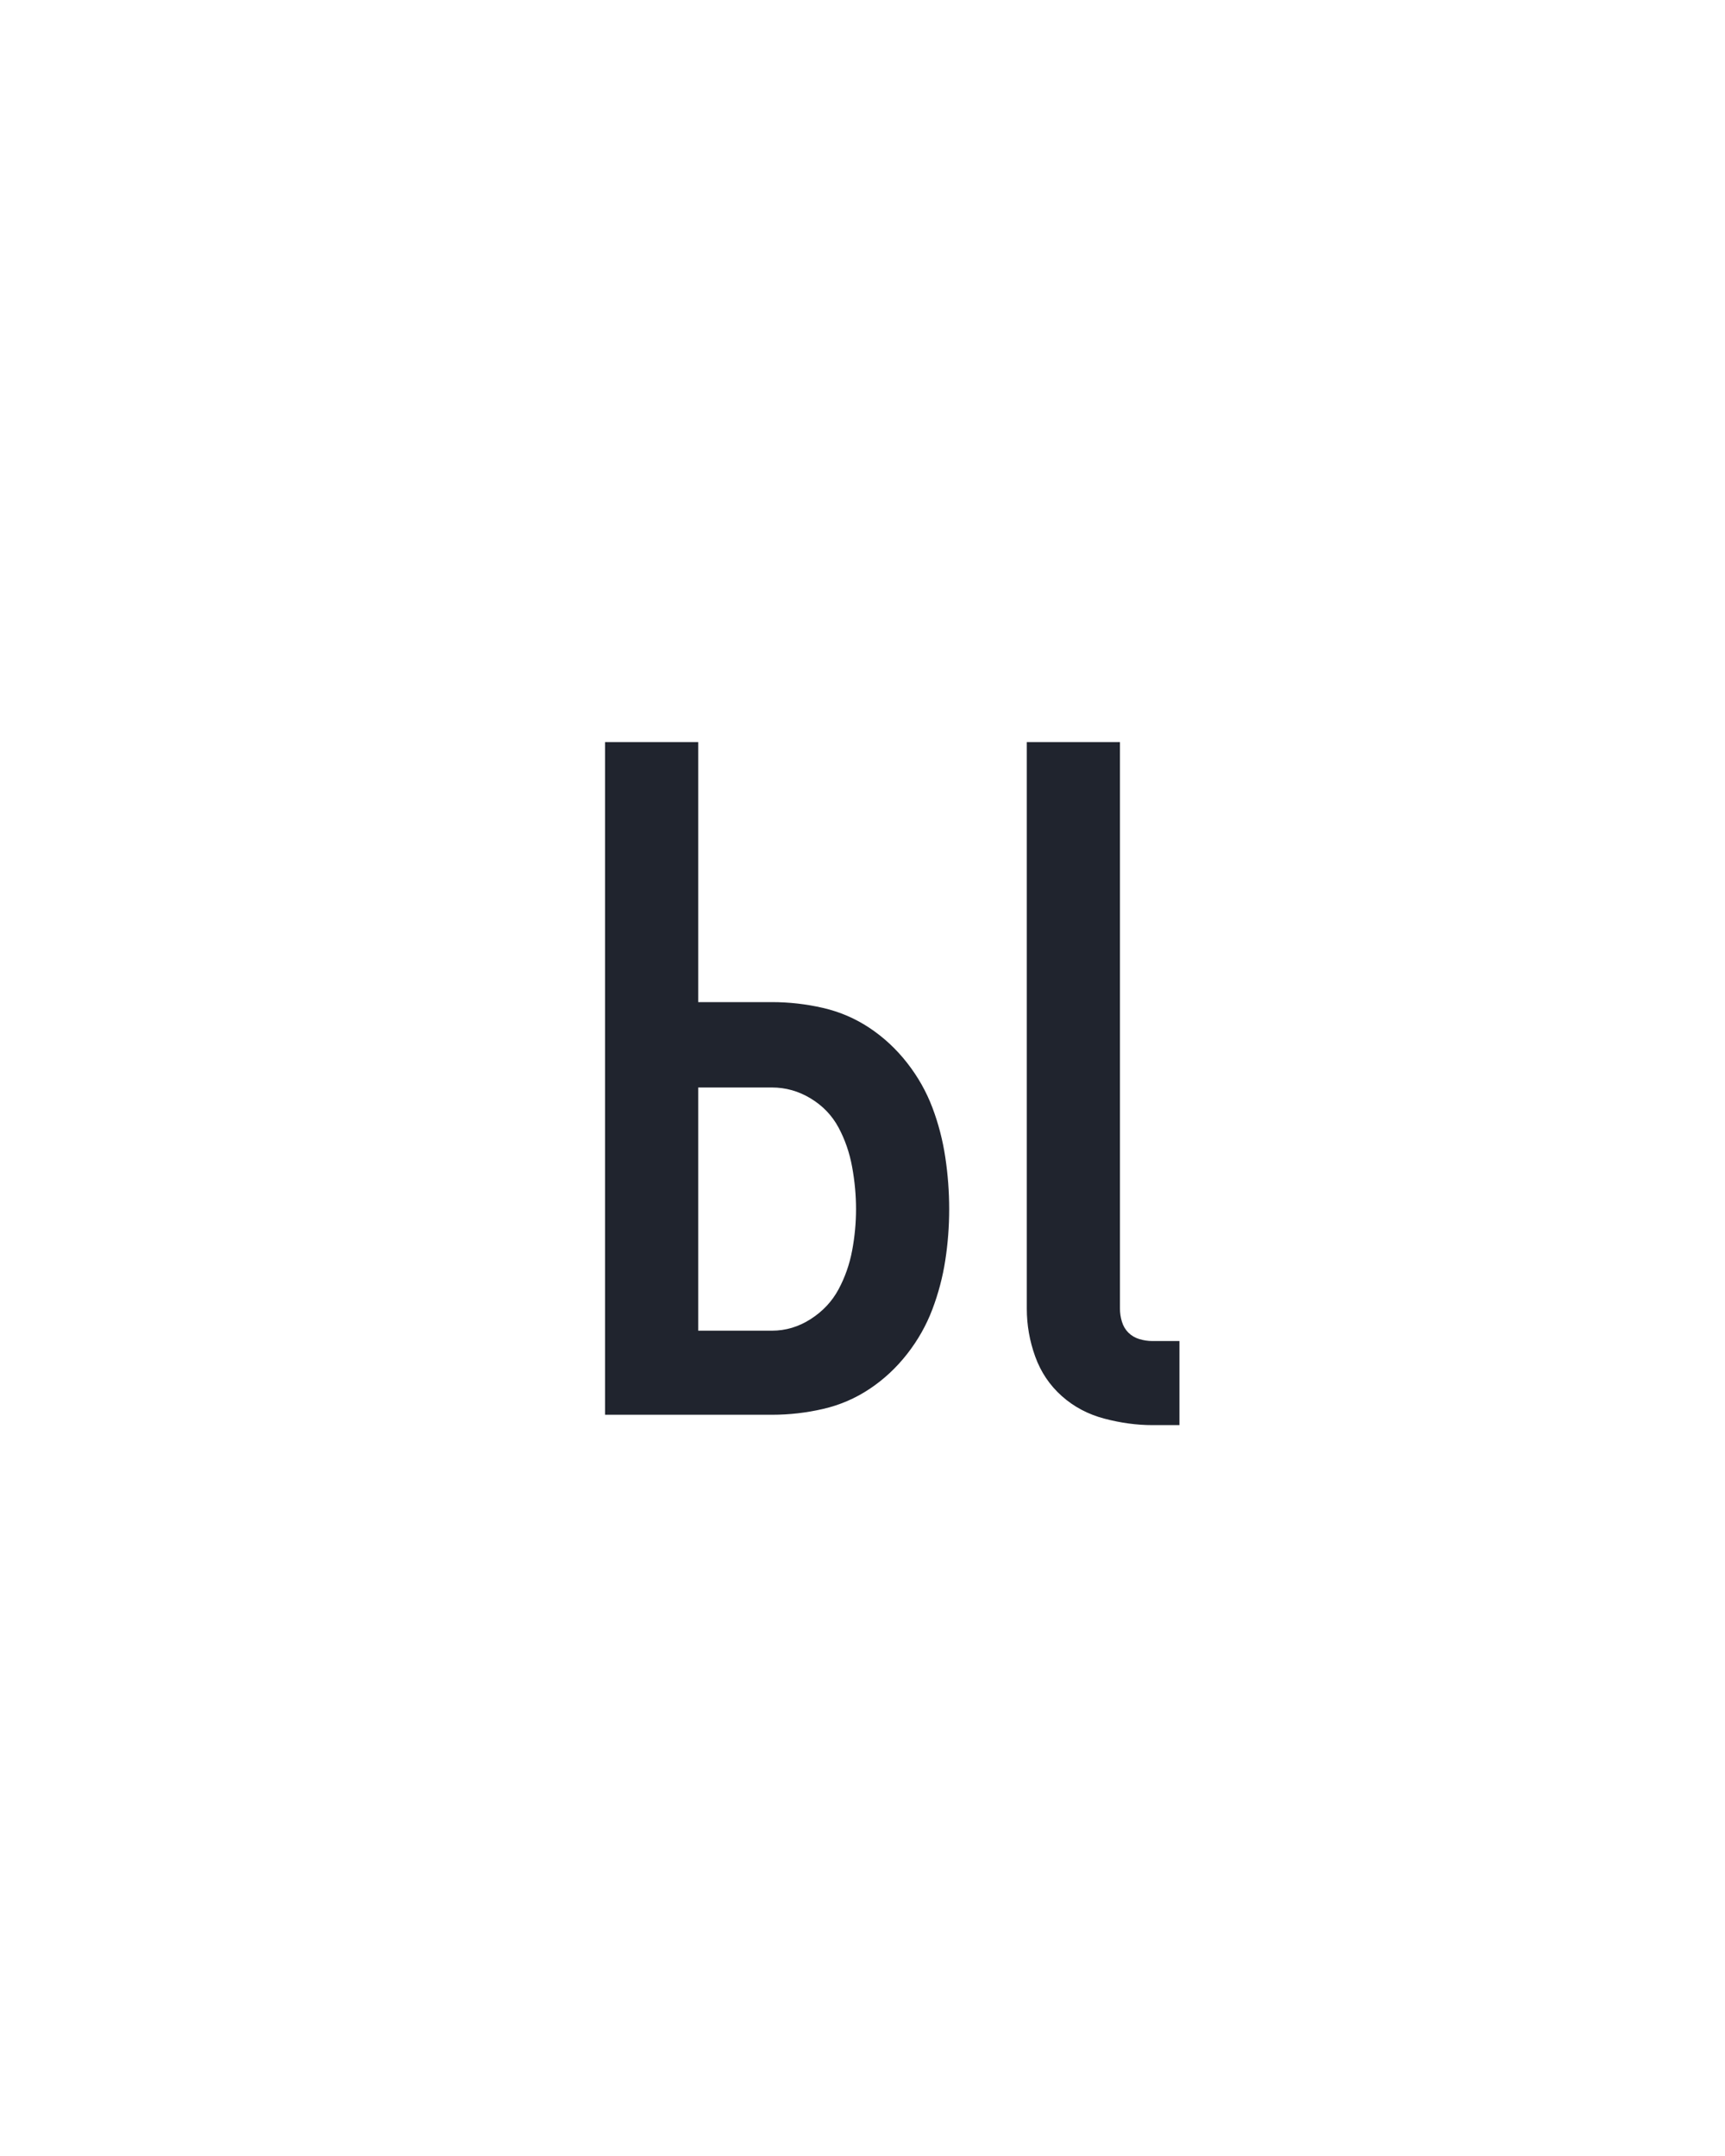 <?xml version="1.0" encoding="UTF-8" standalone="no"?>
<svg height="160" viewBox="0 0 128 160" width="128" xmlns="http://www.w3.org/2000/svg">
<defs>
<path d="M 495 8 L 474 8 Q 456 8 437 3 Q 418 -2 404 -14.5 Q 390 -27 383.5 -45 Q 377 -63 377 -82 L 377 -520 L 449 -520 L 449 -82 Q 449 -77 450.5 -72 Q 452 -67 455.5 -63.5 Q 459 -60 464 -58.5 Q 469 -57 474 -57 L 495 -57 Z M 51 0 L 51 -520 L 123 -520 L 123 -319 L 180 -319 Q 200 -319 219.5 -314.5 Q 239 -310 255.5 -299 Q 272 -288 284.5 -272 Q 297 -256 304 -237.5 Q 311 -219 314 -199 Q 317 -179 317 -159 Q 317 -139 314 -119.5 Q 311 -100 304 -81.5 Q 297 -63 284.5 -47 Q 272 -31 255.5 -20 Q 239 -9 219.5 -4.5 Q 200 -0 180 0 Z M 123 -65 L 180 -65 Q 196 -65 210 -74 Q 224 -83 231.5 -97 Q 239 -111 242 -127 Q 245 -143 245 -159 Q 245 -175 242 -191.5 Q 239 -208 231.5 -222 Q 224 -236 210 -244.5 Q 196 -253 180 -253 L 123 -253 Z " id="path1"/>
</defs>
<g>
<g data-source-text="ы" fill="#20242e" transform="translate(40 104.992) rotate(0) scale(0.096)">
<use href="#path1" transform="translate(0 0)"/>
</g>
</g>
</svg>